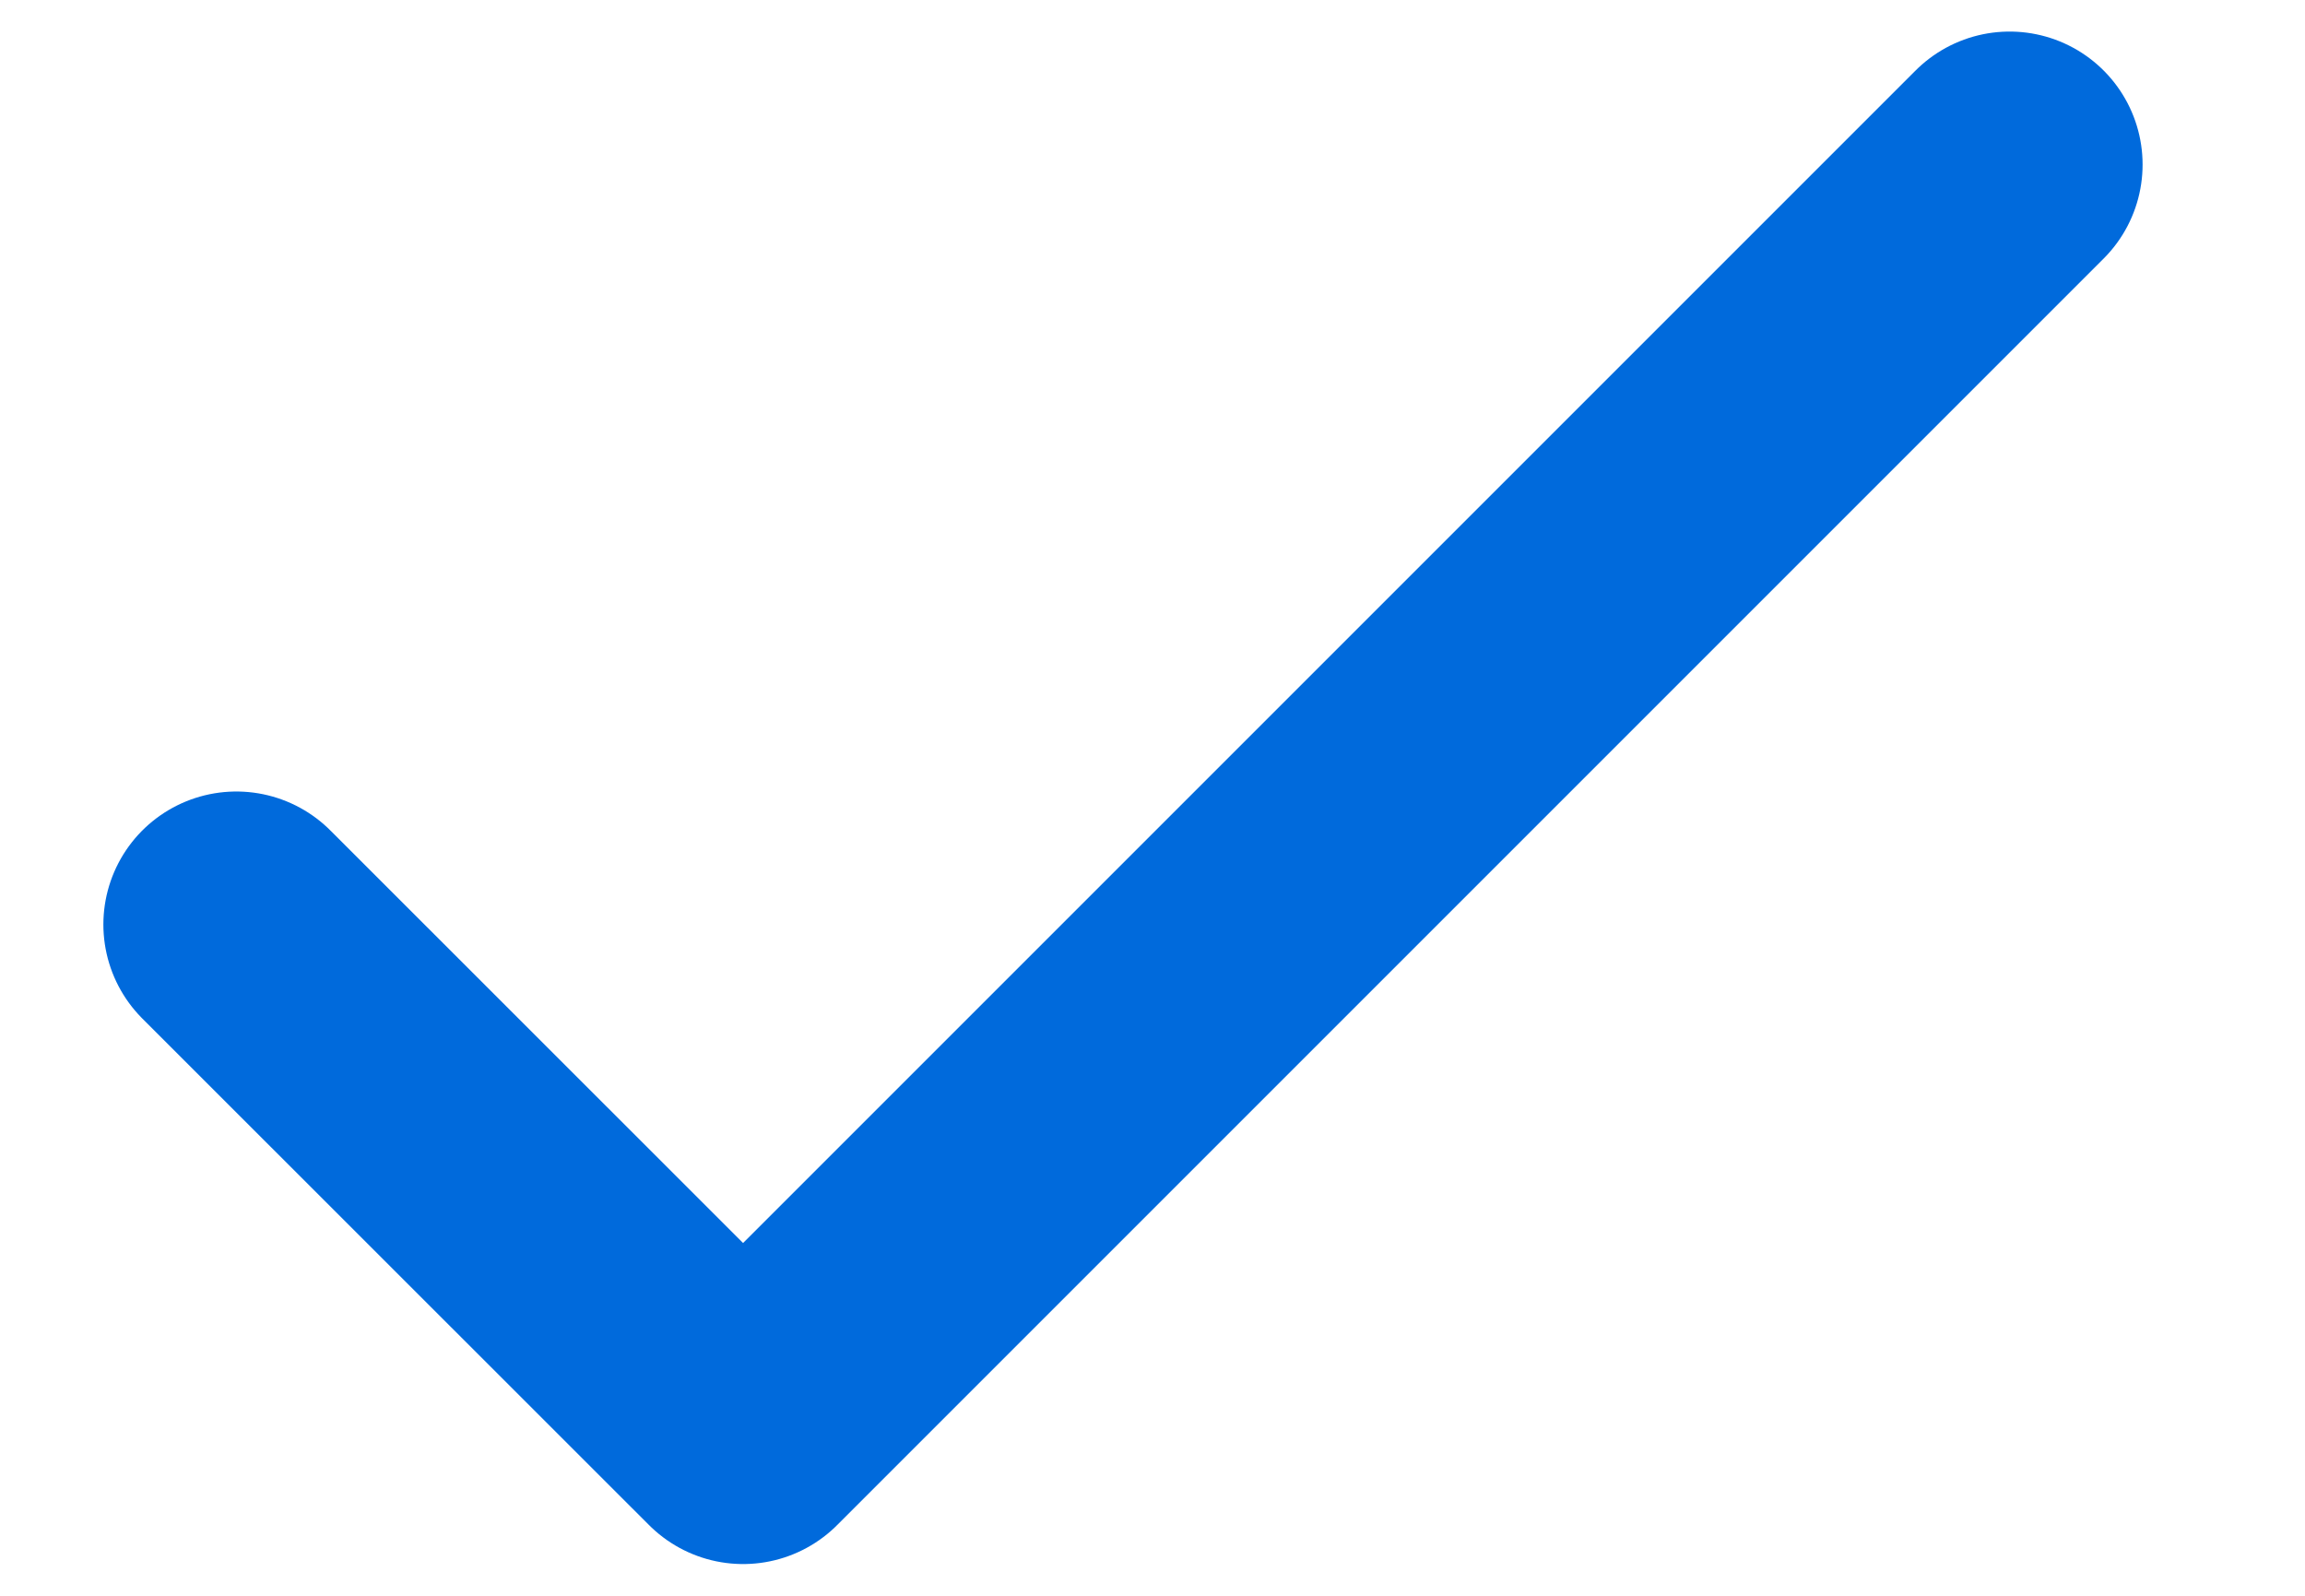 <svg xmlns="http://www.w3.org/2000/svg" width="13" height="9" viewBox="0 0 13 9" fill="none"><path d="M1.333 5.214L4.191 8.071L11.334 0.928" stroke="#006ADC" stroke-width="1.5" stroke-linecap="round" stroke-linejoin="round"></path></svg>